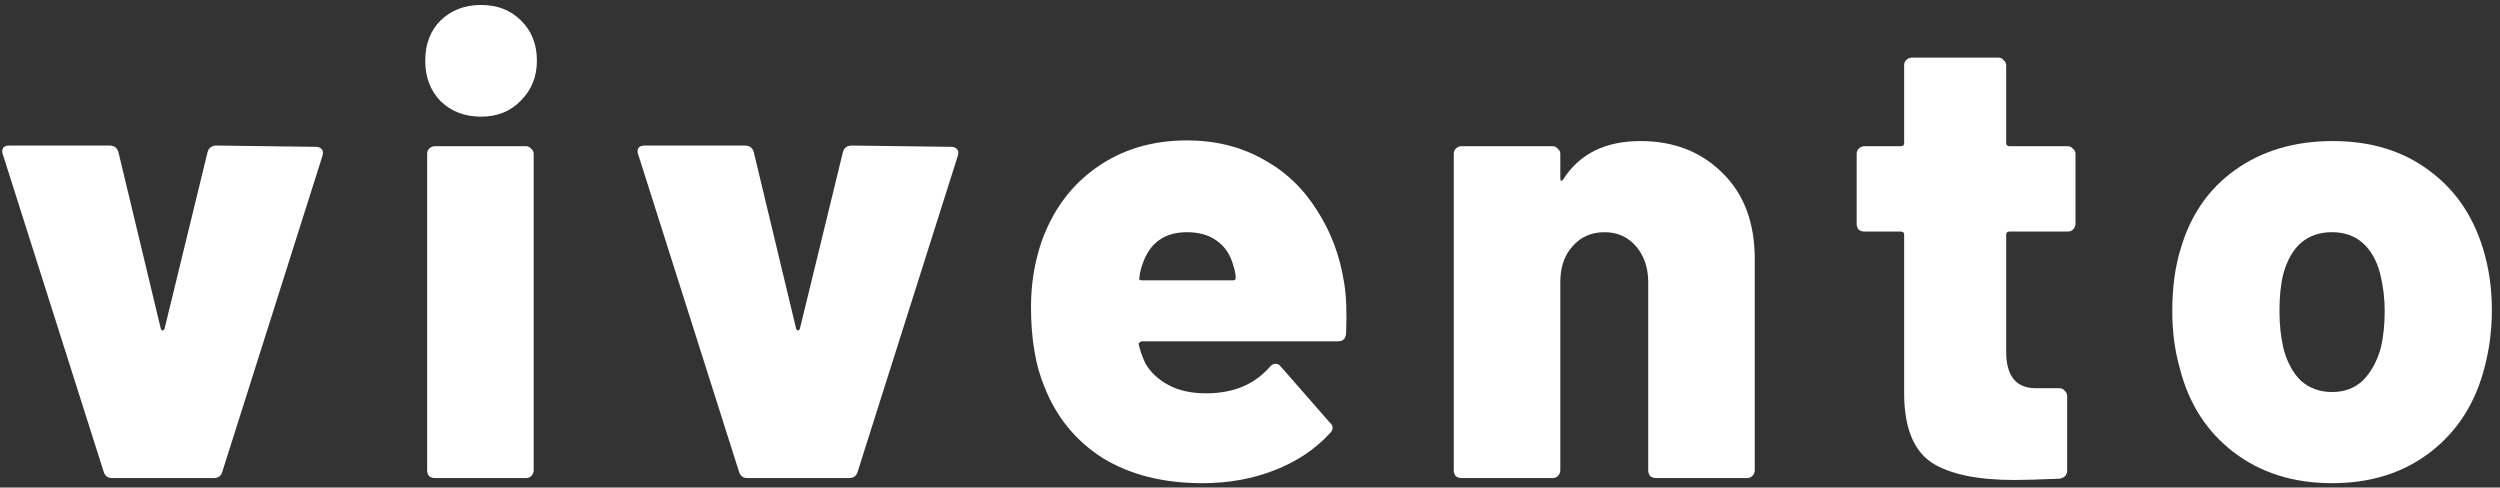 <svg width="241" height="47" viewBox="0 0 241 47" fill="none" xmlns="http://www.w3.org/2000/svg">
<rect x="0" y="0" width="241" height="47" fill="#333333" stroke="none"/>
<g id="vivento">
<path d="M10.795 46.084C10.383 46.084 10.114 45.878 9.991 45.465L0.278 14.897C0.237 14.815 0.216 14.711 0.216 14.588C0.216 14.216 0.443 14.031 0.897 14.031H10.547C11.001 14.031 11.29 14.237 11.414 14.65L15.496 31.666C15.538 31.79 15.6 31.852 15.682 31.852C15.765 31.852 15.826 31.79 15.868 31.666L20.012 14.65C20.136 14.237 20.425 14.031 20.879 14.031L30.467 14.155C30.715 14.155 30.9 14.237 31.024 14.402C31.148 14.526 31.169 14.732 31.086 15.021L21.435 45.465C21.312 45.878 21.044 46.084 20.631 46.084H10.795Z" fill="white"/>
<path d="M46.374 11.246C44.807 11.246 43.508 10.751 42.477 9.761C41.487 8.73 40.992 7.431 40.992 5.863C40.992 4.254 41.487 2.955 42.477 1.965C43.508 0.975 44.807 0.479 46.374 0.479C47.942 0.479 49.22 0.975 50.21 1.965C51.241 2.955 51.757 4.254 51.757 5.863C51.757 7.389 51.241 8.668 50.21 9.699C49.22 10.731 47.942 11.246 46.374 11.246ZM41.92 46.084C41.714 46.084 41.529 46.022 41.364 45.898C41.24 45.733 41.178 45.548 41.178 45.341V14.835C41.178 14.629 41.24 14.464 41.364 14.34C41.529 14.175 41.714 14.093 41.92 14.093H50.705C50.911 14.093 51.076 14.175 51.2 14.34C51.365 14.464 51.447 14.629 51.447 14.835V45.341C51.447 45.548 51.365 45.733 51.2 45.898C51.076 46.022 50.911 46.084 50.705 46.084H41.92Z" fill="white"/>
<path d="M72.042 46.084C71.629 46.084 71.361 45.878 71.238 45.465L61.525 14.897C61.484 14.815 61.463 14.711 61.463 14.588C61.463 14.216 61.69 14.031 62.144 14.031H71.794C72.248 14.031 72.537 14.237 72.66 14.65L76.743 31.666C76.785 31.79 76.847 31.852 76.929 31.852C77.011 31.852 77.073 31.79 77.115 31.666L81.259 14.65C81.383 14.237 81.672 14.031 82.126 14.031L91.714 14.155C91.962 14.155 92.147 14.237 92.271 14.402C92.395 14.526 92.415 14.732 92.333 15.021L82.682 45.465C82.559 45.878 82.29 46.084 81.878 46.084H72.042Z" fill="white"/>
<path d="M129.577 27.273C129.784 28.51 129.846 30.14 129.763 32.161C129.722 32.656 129.454 32.904 128.959 32.904H110.091C110.008 32.904 109.926 32.945 109.843 33.028C109.761 33.069 109.74 33.131 109.781 33.213C109.864 33.667 110.07 34.265 110.4 35.008C110.895 35.874 111.637 36.575 112.627 37.111C113.617 37.648 114.833 37.916 116.277 37.916C118.875 37.916 120.917 37.07 122.401 35.379C122.566 35.173 122.752 35.07 122.958 35.07C123.164 35.07 123.329 35.152 123.453 35.317L128.216 40.762C128.381 40.886 128.464 41.051 128.464 41.257C128.464 41.422 128.381 41.587 128.216 41.752C126.773 43.32 124.979 44.516 122.834 45.341C120.731 46.166 118.421 46.579 115.906 46.579C112.153 46.579 108.956 45.775 106.317 44.166C103.719 42.516 101.842 40.226 100.687 37.297C99.821 35.235 99.388 32.656 99.388 29.562C99.388 27.417 99.718 25.355 100.378 23.375C101.45 20.322 103.203 17.929 105.636 16.197C108.111 14.423 111.039 13.536 114.421 13.536C117.143 13.536 119.576 14.134 121.721 15.33C123.865 16.485 125.598 18.115 126.917 20.219C128.278 22.281 129.165 24.633 129.577 27.273ZM114.421 22.384C112.276 22.384 110.854 23.395 110.152 25.416C109.987 25.87 109.884 26.303 109.843 26.716C109.761 26.922 109.843 27.025 110.091 27.025H118.875C119.04 27.025 119.123 26.943 119.123 26.778C119.123 26.448 119.04 26.035 118.875 25.54C118.586 24.509 118.05 23.725 117.267 23.189C116.524 22.653 115.576 22.384 114.421 22.384Z" fill="white"/>
<path d="M158.146 13.598C161.363 13.598 164.003 14.629 166.065 16.692C168.127 18.713 169.158 21.477 169.158 24.983V45.341C169.158 45.548 169.075 45.733 168.91 45.898C168.787 46.022 168.622 46.084 168.415 46.084H159.631C159.425 46.084 159.239 46.022 159.074 45.898C158.95 45.733 158.889 45.548 158.889 45.341V27.211C158.889 25.808 158.497 24.653 157.713 23.746C156.93 22.838 155.919 22.384 154.682 22.384C153.403 22.384 152.372 22.838 151.589 23.746C150.805 24.612 150.413 25.767 150.413 27.211V45.341C150.413 45.548 150.331 45.733 150.166 45.898C150.042 46.022 149.877 46.084 149.671 46.084H140.886C140.68 46.084 140.495 46.022 140.33 45.898C140.206 45.733 140.144 45.548 140.144 45.341V14.835C140.144 14.629 140.206 14.464 140.33 14.34C140.495 14.175 140.68 14.093 140.886 14.093H149.671C149.877 14.093 150.042 14.175 150.166 14.34C150.331 14.464 150.413 14.629 150.413 14.835V17.125C150.413 17.29 150.434 17.393 150.475 17.434C150.558 17.434 150.64 17.372 150.723 17.249C152.29 14.815 154.764 13.598 158.146 13.598Z" fill="white"/>
<path d="M200.077 21.58C200.077 21.786 199.995 21.972 199.83 22.137C199.706 22.261 199.541 22.323 199.335 22.323H193.705C193.499 22.323 193.396 22.426 193.396 22.632V33.894C193.396 36.245 194.345 37.421 196.242 37.421H198.531C198.737 37.421 198.902 37.503 199.026 37.668C199.191 37.792 199.273 37.957 199.273 38.163V45.341C199.273 45.795 199.026 46.063 198.531 46.146C196.551 46.228 195.108 46.27 194.2 46.27C190.612 46.27 187.952 45.713 186.22 44.599C184.488 43.444 183.601 41.278 183.56 38.102V22.632C183.56 22.426 183.457 22.323 183.251 22.323H179.724C179.518 22.323 179.333 22.261 179.168 22.137C179.044 21.972 178.982 21.786 178.982 21.58V14.835C178.982 14.629 179.044 14.464 179.168 14.34C179.333 14.175 179.518 14.093 179.724 14.093H183.251C183.457 14.093 183.56 13.99 183.56 13.783V6.296C183.56 6.09 183.622 5.925 183.745 5.801C183.91 5.636 184.096 5.554 184.302 5.554H192.654C192.86 5.554 193.025 5.636 193.149 5.801C193.314 5.925 193.396 6.09 193.396 6.296V13.783C193.396 13.99 193.499 14.093 193.705 14.093H199.335C199.541 14.093 199.706 14.175 199.83 14.34C199.995 14.464 200.077 14.629 200.077 14.835V21.58Z" fill="white"/>
<path d="M224.812 46.579C221.101 46.579 217.946 45.589 215.347 43.609C212.749 41.629 211.017 38.947 210.151 35.565C209.656 33.873 209.408 32.017 209.408 29.995C209.408 27.727 209.677 25.726 210.213 23.993C211.161 20.734 212.914 18.197 215.471 16.382C218.069 14.526 221.204 13.598 224.874 13.598C228.504 13.598 231.576 14.526 234.092 16.382C236.608 18.197 238.36 20.714 239.35 23.931C239.928 25.788 240.216 27.768 240.216 29.872C240.216 31.769 239.989 33.584 239.536 35.317C238.67 38.782 236.938 41.526 234.339 43.547C231.741 45.568 228.565 46.579 224.812 46.579ZM224.812 37.792C226.008 37.792 226.998 37.421 227.782 36.678C228.565 35.895 229.143 34.843 229.514 33.523C229.761 32.45 229.885 31.274 229.885 29.995C229.885 28.758 229.741 27.562 229.452 26.407C229.122 25.128 228.565 24.138 227.782 23.436C226.998 22.735 226.008 22.384 224.812 22.384C222.42 22.384 220.853 23.725 220.111 26.407C219.863 27.397 219.74 28.593 219.74 29.995C219.74 31.274 219.863 32.45 220.111 33.523C220.441 34.843 220.997 35.895 221.781 36.678C222.606 37.421 223.616 37.792 224.812 37.792Z" fill="white"/>
</g>
</svg>

